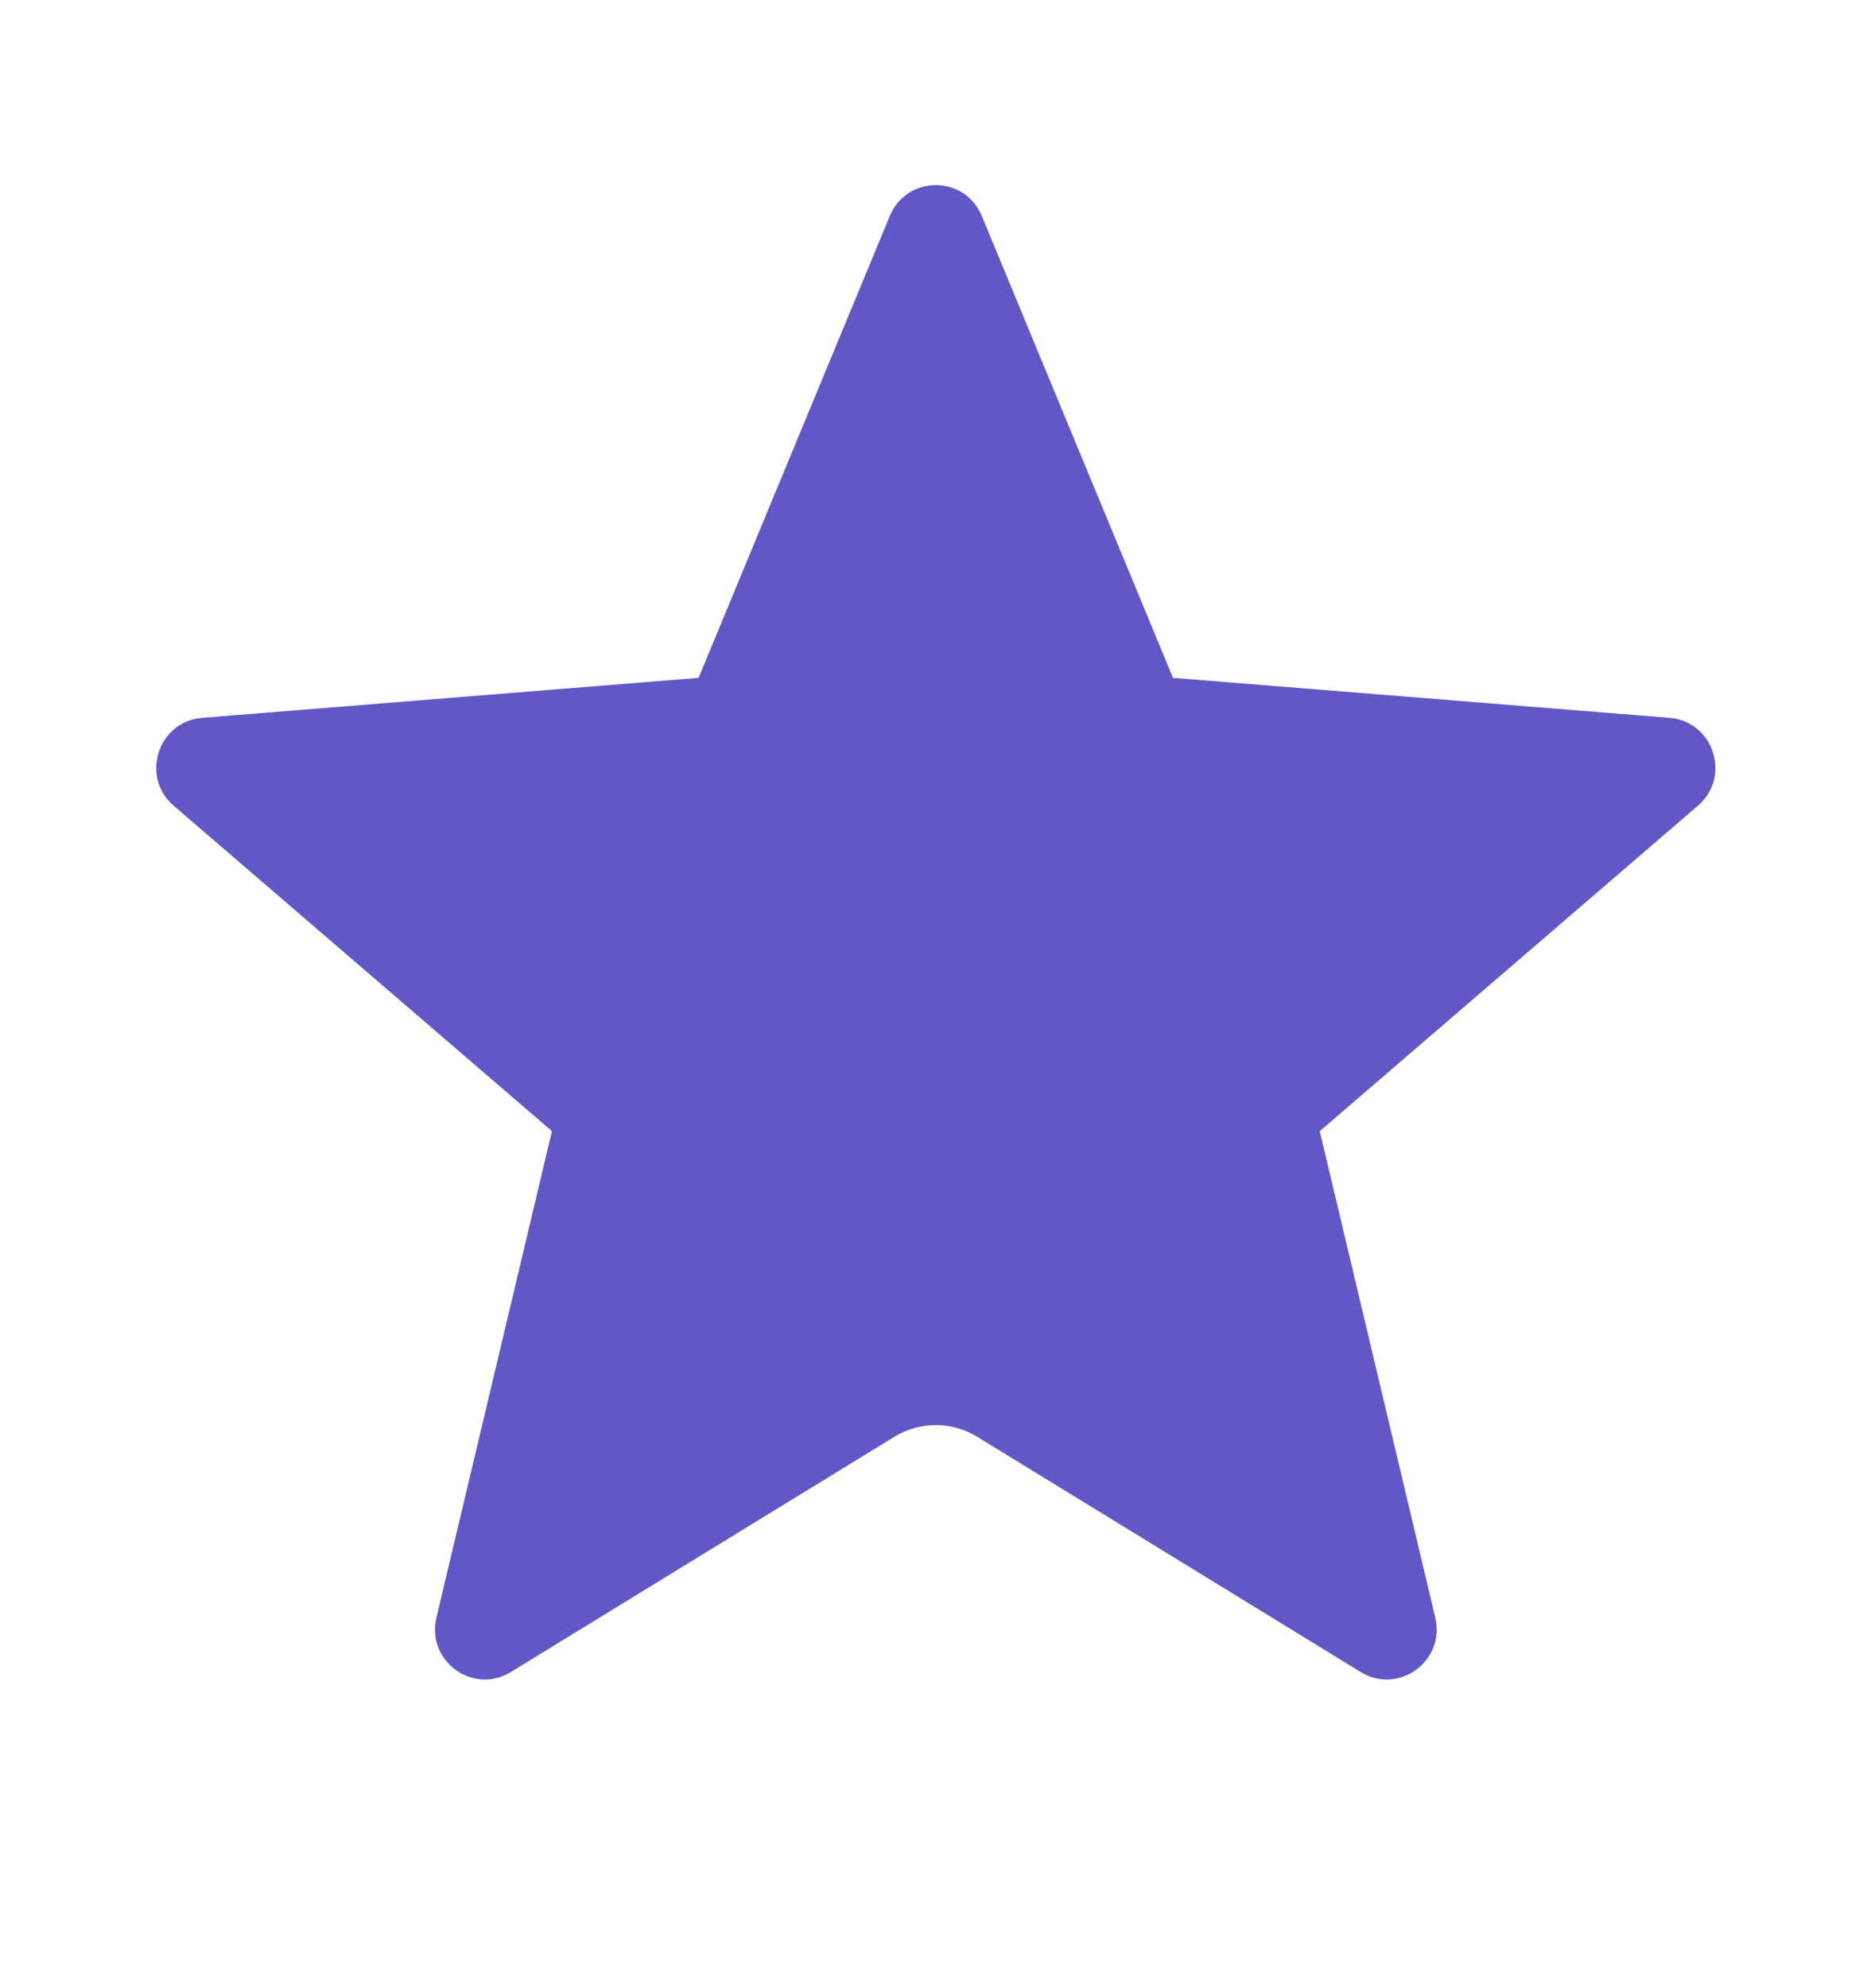 <svg width="16" height="17" viewBox="0 0 16 17" fill="none" xmlns="http://www.w3.org/2000/svg">
<path d="M7.609 1.847C7.755 1.495 8.251 1.495 8.396 1.847L10.031 5.796L14.277 6.138C14.654 6.168 14.808 6.642 14.52 6.889L11.286 9.672L12.274 13.832C12.362 14.203 11.96 14.495 11.637 14.297L8.358 12.286C8.14 12.152 7.865 12.152 7.647 12.286L4.368 14.297C4.045 14.495 3.644 14.203 3.732 13.832L4.72 9.672L1.485 6.889C1.198 6.642 1.351 6.168 1.729 6.138L5.974 5.796L7.609 1.847Z" fill="#6158C7"/>
</svg>
